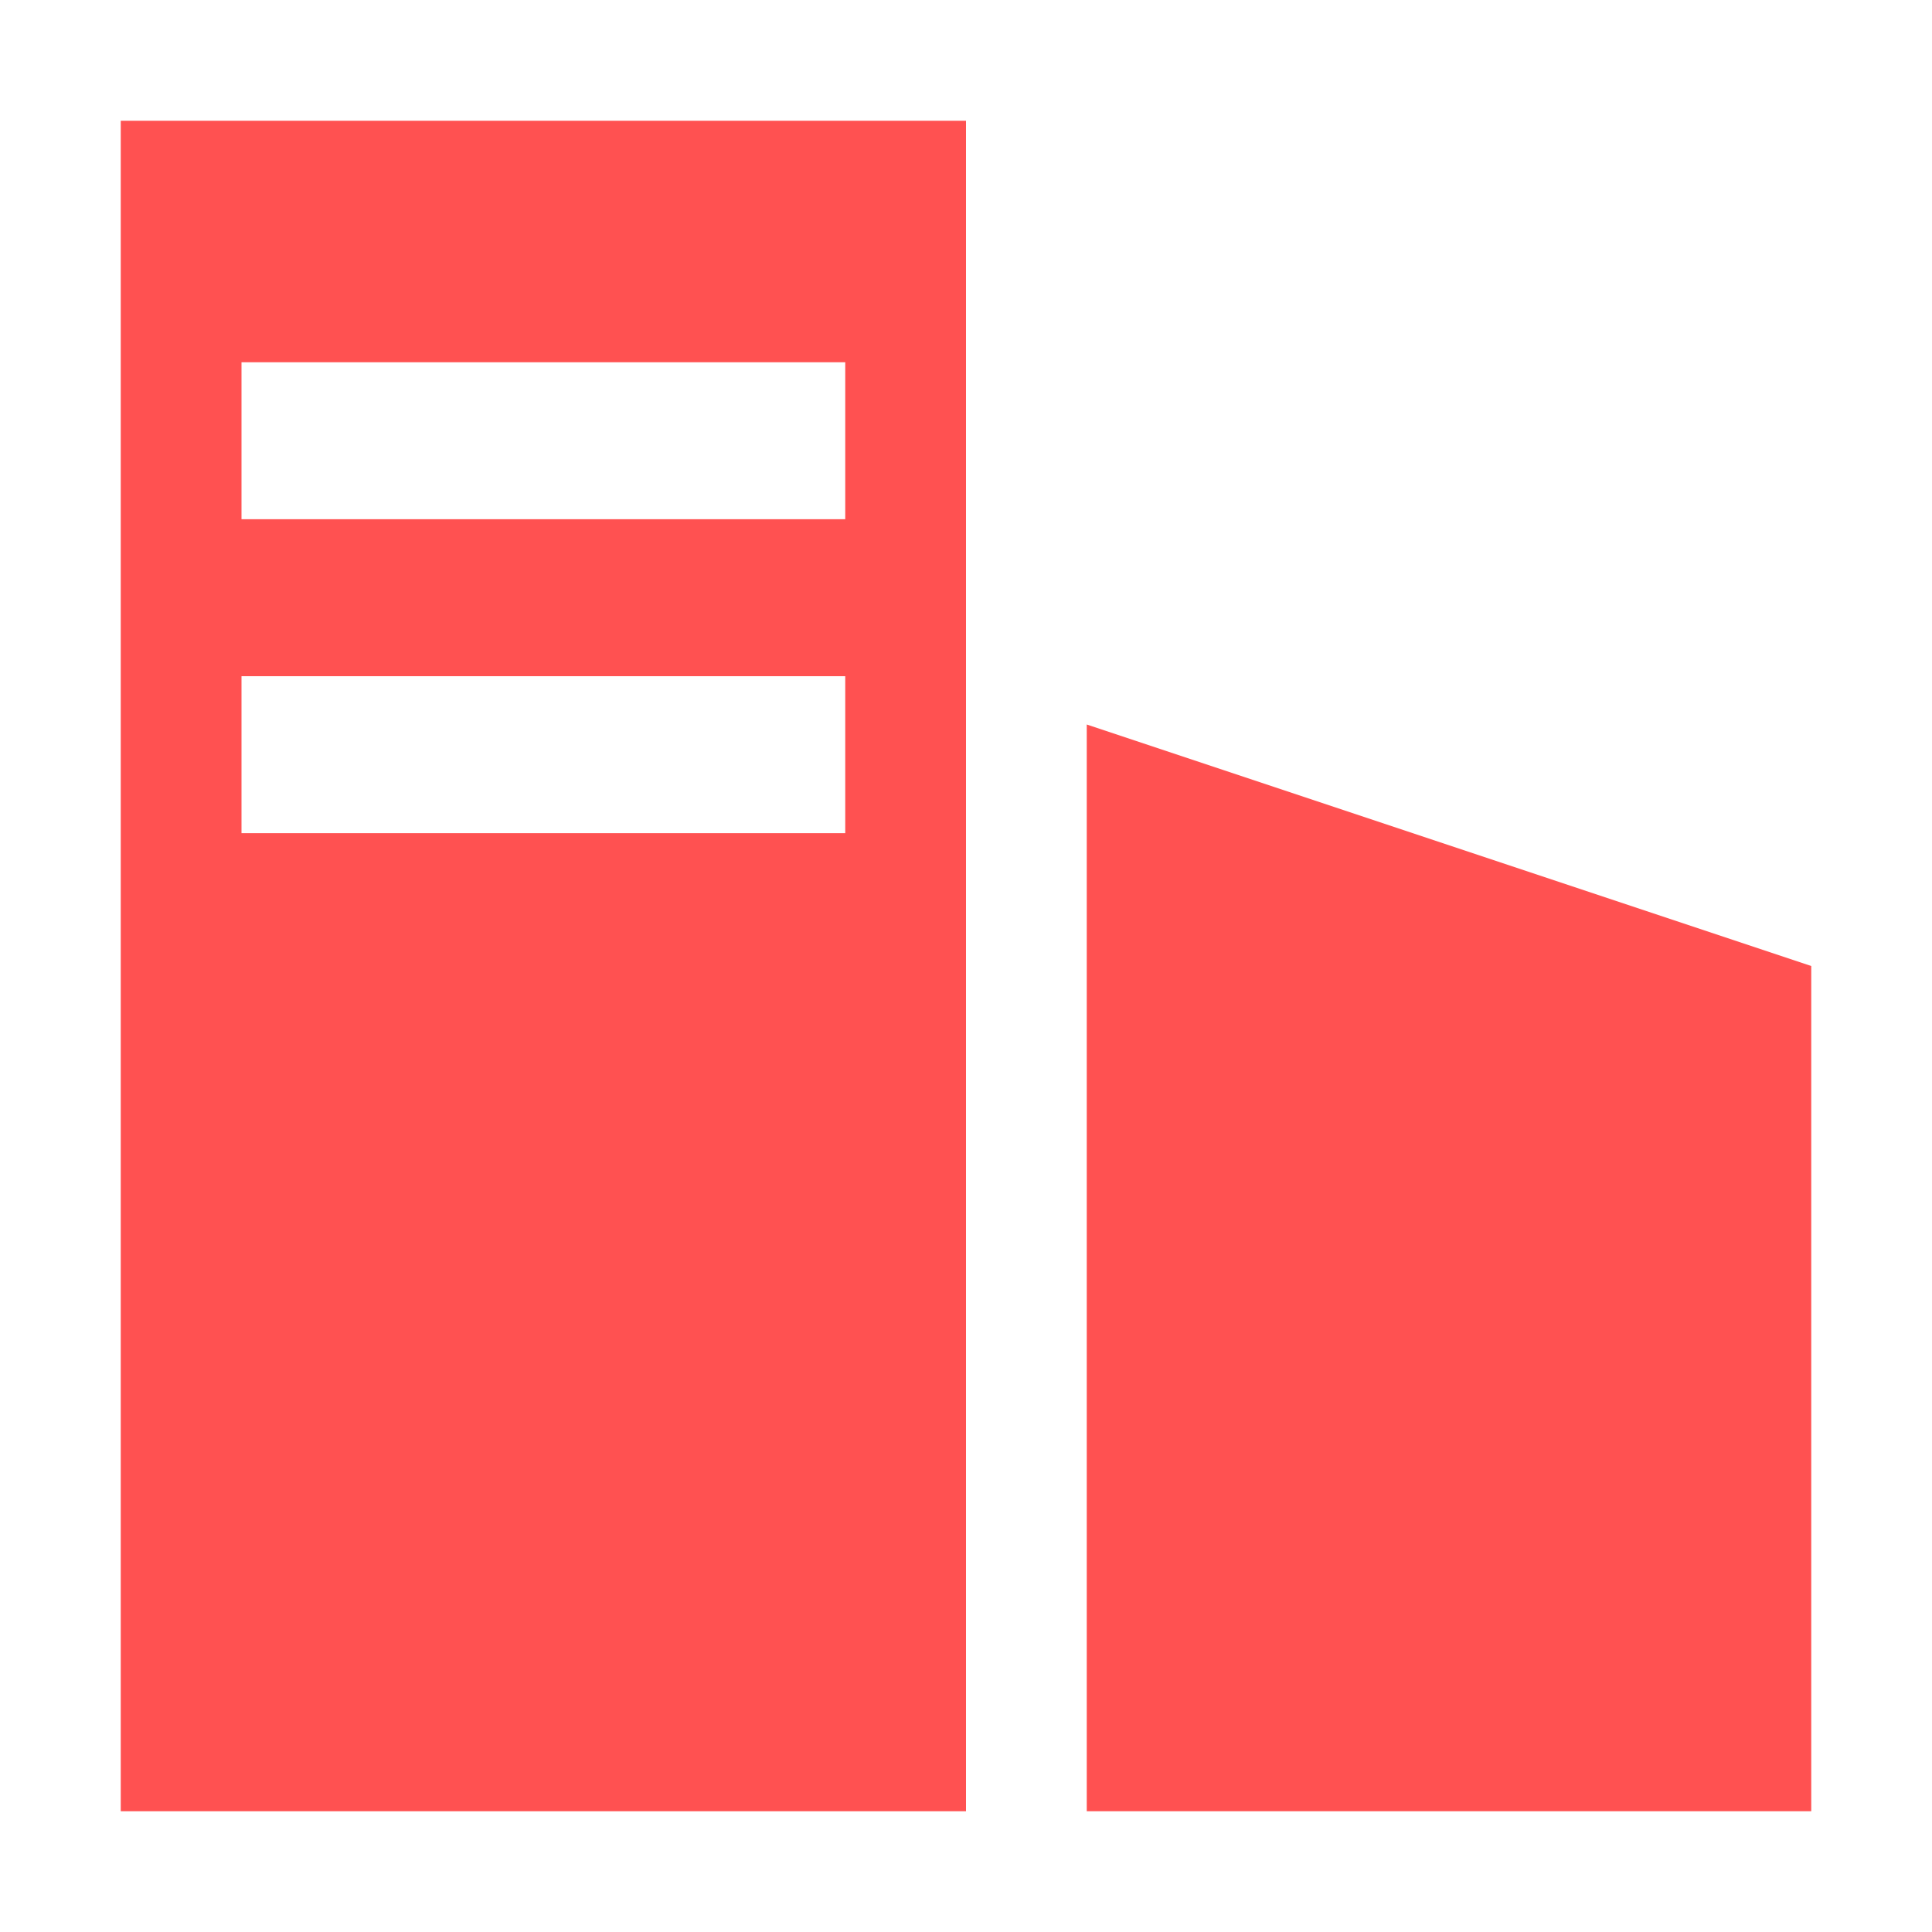 <?xml version="1.0" encoding="UTF-8"?>
<svg width="16px" height="16px" viewBox="0 0 16 16" version="1.1" xmlns="http://www.w3.org/2000/svg" xmlns:xlink="http://www.w3.org/1999/xlink">
    <title>切片</title>
    <g id="页面-1" stroke="none" stroke-width="1" fill="none" fill-rule="evenodd">
        <g id="S2b2c供应链商城系统" transform="translate(-1248, -5863)">
            <g id="编组-6" transform="translate(0, 5619)">
                <g id="编组-11" transform="translate(400, 212)">
                    <g id="编组-14" transform="translate(824, 0)">
                        <g id="万米商城/图7/3" transform="translate(24, 32)">
                            <g id="编组"></g>
                            <path d="M8,1 L8,15 L1,15 L1,1 L8,1 Z M7,5.6 L2,5.6 L2,6.9 L7,6.9 L7,5.6 Z M7,3 L2,3 L2,4.3 L7,4.3 L7,3 Z" id="形状结合" fill="#FF5151"></path>
                            <polygon id="矩形备份" fill="#FF5151" points="9 6 15 8 15 15 9 15"></polygon>
                        </g>
                    </g>
                </g>
            </g>
        </g>
    </g>
</svg>